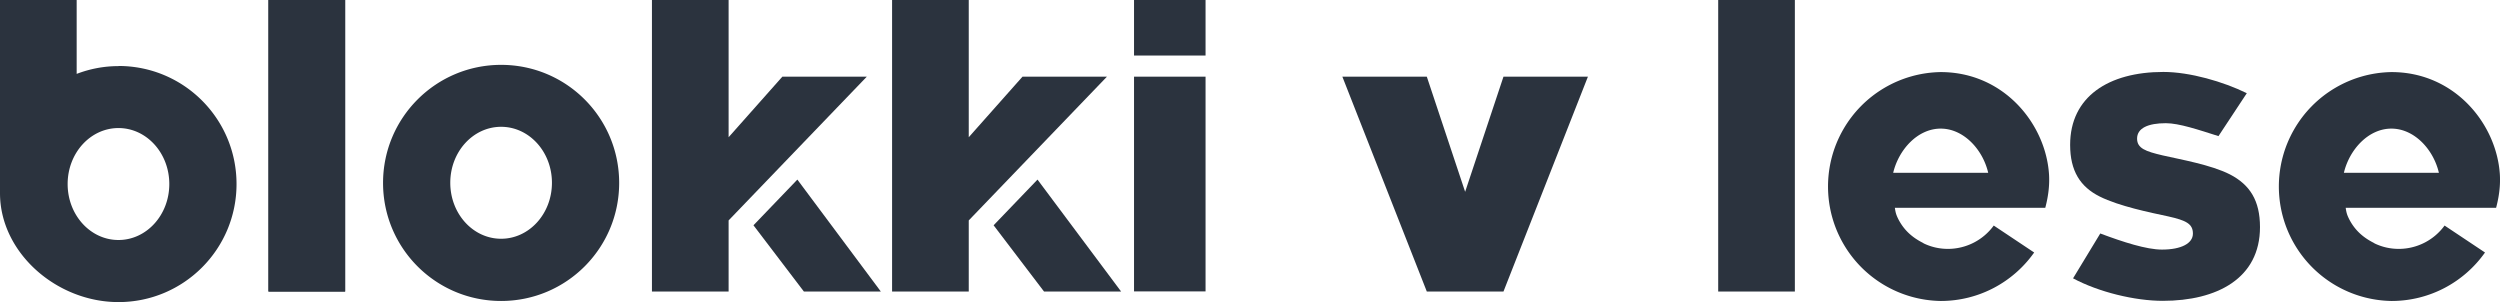 <svg xmlns="http://www.w3.org/2000/svg" id="Vrstva_1" data-name="Vrstva 1" version="1.1" viewBox="0 0 180 21.75"><defs><style>.cls-1{fill-rule:evenodd;fill:#2b333e;stroke-width:0}</style></defs><path d="M19.33 0h5.52v20.99h-5.52V0Z" class="cls-1"/><path d="M19.33 0h5.52v20.99h-5.52V0ZM36.08 4.67c-4.69 0-8.5 3.8-8.5 8.5s3.8 8.5 8.5 8.5 8.5-3.8 8.5-8.5-3.8-8.5-8.5-8.5Zm0 12.52c-2.02 0-3.66-1.8-3.66-4.03s1.64-4.03 3.66-4.03 3.66 1.8 3.66 4.03-1.64 4.03-3.66 4.03ZM8.53 4.76c-1.06 0-2.07.2-3.01.56V0H0v13.91c0 4.27 4.06 7.84 8.53 7.84 4.69 0 8.5-3.8 8.5-8.5s-3.8-8.5-8.5-8.5Zm0 12.52c-2.02 0-3.66-1.8-3.66-4.03s1.64-4.03 3.66-4.03 3.66 1.8 3.66 4.03-1.64 4.03-3.66 4.03ZM81.65 0h5.15v4h-5.15V0ZM123.71 0h5.52v20.99h-5.52V0ZM96.65 5.52l6.08 15.47h5.52l6.08-15.47h-6.08l-2.76 8.29-2.76-8.29h-6.08zM81.65 5.52h5.15v15.46h-5.15V5.52ZM147.26 14.96c.29-1.09.3-1.88.27-2.4-.23-3.63-3.25-7.37-7.8-7.37a8.241 8.241 0 0 0 0 16.48c2.78 0 5.24-1.38 6.73-3.49l-2.91-1.94a4.085 4.085 0 0 1-3.29 1.68c-.61 0-1.18-.13-1.7-.37a.746.746 0 0 1-.12-.07c-.79-.4-1.38-.94-1.78-1.74-.13-.27-.18-.42-.23-.78h10.82Zm-10.95-2.52c.4-1.68 1.77-3.18 3.42-3.18s3.03 1.5 3.42 3.18h-6.85ZM179.72 14.96c.29-1.09.3-1.88.27-2.4-.23-3.63-3.25-7.37-7.8-7.37a8.241 8.241 0 0 0 0 16.48c2.78 0 5.24-1.38 6.73-3.49l-2.91-1.94a4.085 4.085 0 0 1-3.29 1.68c-.61 0-1.18-.13-1.7-.37a.746.746 0 0 1-.12-.07c-.79-.4-1.38-.94-1.78-1.74-.13-.27-.18-.42-.23-.78h10.82Zm-10.96-2.52c.4-1.68 1.77-3.18 3.42-3.18s3.03 1.5 3.42 3.18h-6.85Z" class="cls-1"/><path d="M160.56 12.56c-1.37-.7-3.59-1.08-4.84-1.37-1.24-.29-1.85-.51-1.85-1.21 0-.76.8-1.11 2.07-1.11.95 0 2.34.47 3.79.93l2.04-3.09c-1.69-.83-4.1-1.53-6.01-1.53-3.94 0-6.71 1.78-6.71 5.25 0 1.88.73 3.02 2.13 3.72s3.63 1.15 4.93 1.43c1.3.29 1.78.54 1.78 1.24s-.83 1.15-2.23 1.15c-1.11 0-2.79-.54-4.44-1.16l-1.96 3.23c1.85.99 4.45 1.62 6.46 1.62 3.91 0 7-1.62 7-5.31 0-1.91-.73-3.05-2.16-3.79Z" style="fill:#2b333e;stroke-width:0"/><path d="M79.7 5.52h-6.08l-3.87 4.36V0h-5.52v20.99h5.52v-5.12l9.94-10.34Z" class="cls-1"/><path d="m74.7 12.93-3.16 3.29 3.63 4.77h5.55l-6.02-8.06zM62.41 5.52h-6.08l-3.87 4.36V0h-5.52v20.99h5.52v-5.12L62.4 5.53Z" class="cls-1"/><path d="m57.41 12.93-3.16 3.29 3.63 4.77h5.54l-6.01-8.06z" class="cls-1"/></svg>